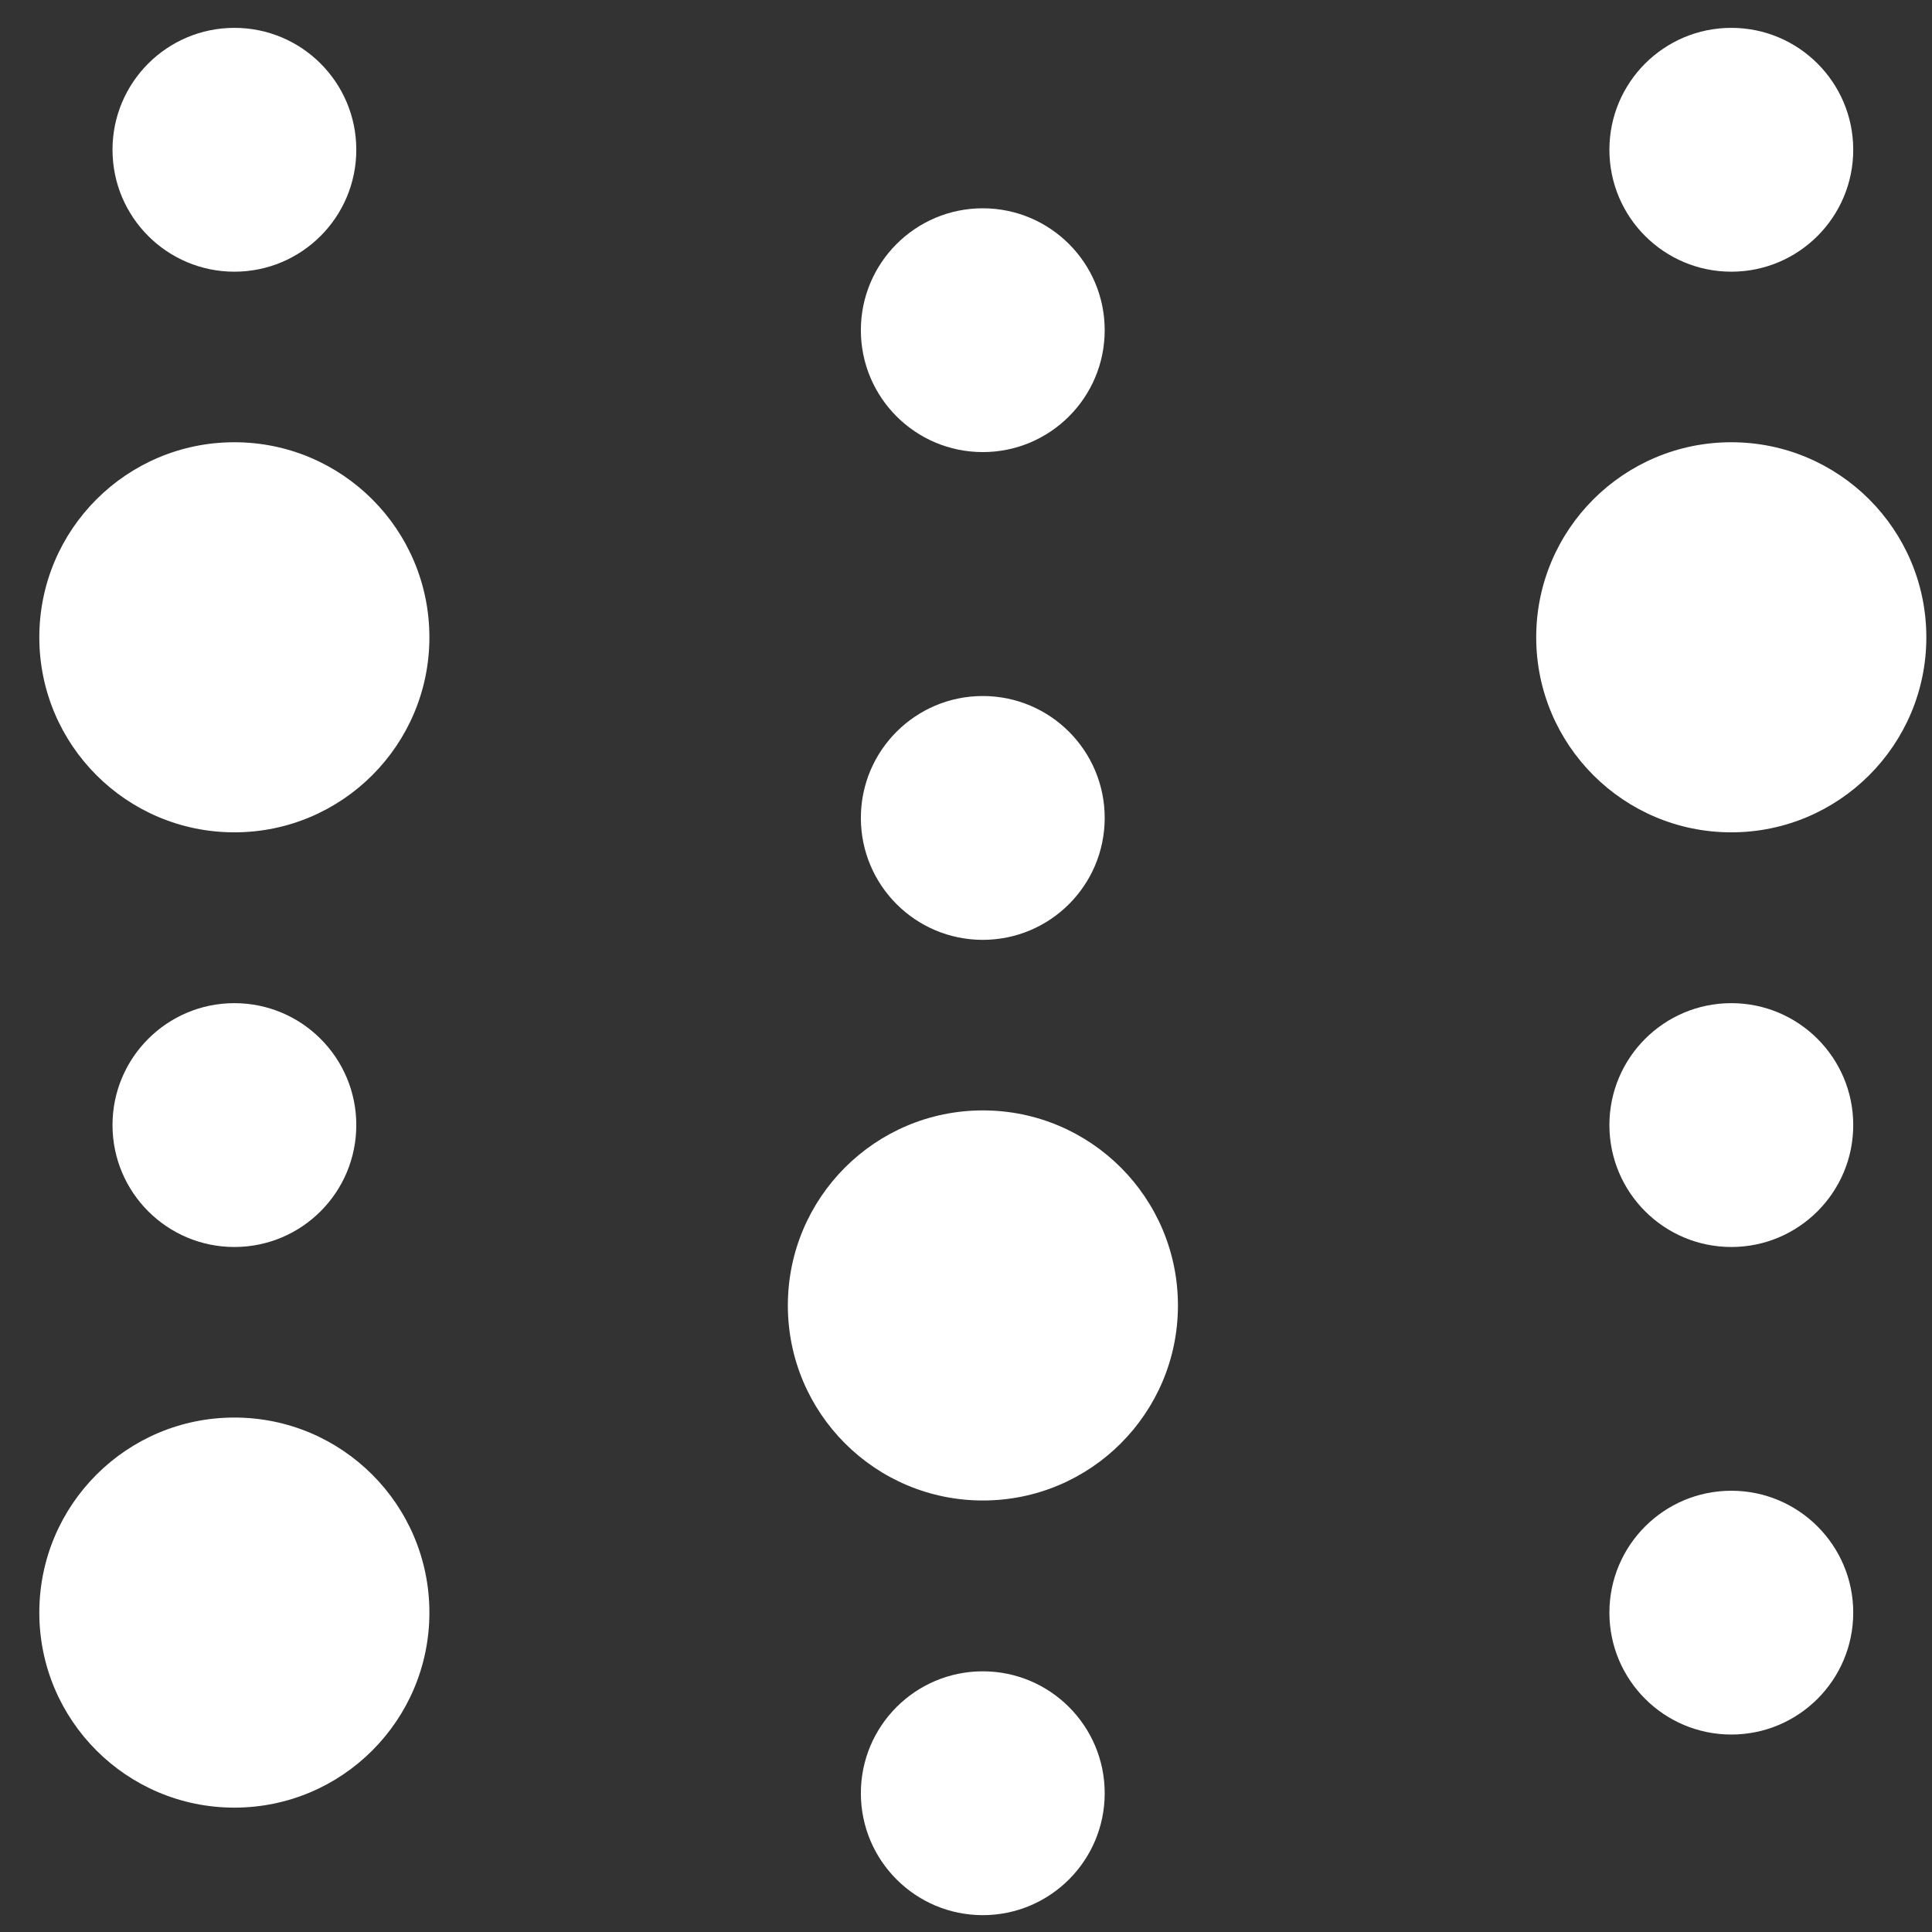 <?xml version="1.0" encoding="UTF-8"?> <svg xmlns="http://www.w3.org/2000/svg" width="43" height="43" viewBox="0 0 43 43" fill="none"><rect x="0" y="0" width="43" height="43" fill="#333333" stroke="none"/><path d="M0.875 14.184C0.875 16.581 2.819 18.525 5.216 18.525C7.614 18.525 9.557 16.581 9.557 14.184C9.557 11.786 7.614 9.843 5.216 9.843C2.819 9.843 0.875 11.786 0.875 14.184Z" fill="white"></path><path d="M0.875 35.891C0.875 38.288 2.819 40.232 5.216 40.232C7.614 40.232 9.557 38.288 9.557 35.891C9.557 33.493 7.614 31.55 5.216 31.55C2.819 31.55 0.875 33.493 0.875 35.891Z" fill="white"></path><path d="M2.504 25.04C2.504 26.539 3.719 27.754 5.217 27.754C6.716 27.754 7.93 26.539 7.93 25.04C7.93 23.542 6.716 22.327 5.217 22.327C3.719 22.327 2.504 23.542 2.504 25.04Z" fill="white"></path><path d="M2.504 3.333C2.504 4.832 3.719 6.047 5.217 6.047C6.716 6.047 7.93 4.832 7.93 3.333C7.93 1.835 6.716 0.62 5.217 0.62C3.719 0.62 2.504 1.835 2.504 3.333Z" fill="white"></path><path d="M17.535 29.055C17.535 31.453 19.479 33.396 21.876 33.396C24.274 33.396 26.217 31.453 26.217 29.055C26.217 26.657 24.274 24.714 21.876 24.714C19.479 24.714 17.535 26.657 17.535 29.055Z" fill="white"></path><path d="M19.16 39.911C19.16 41.41 20.375 42.625 21.873 42.625C23.372 42.625 24.587 41.41 24.587 39.911C24.587 38.413 23.372 37.198 21.873 37.198C20.375 37.198 19.16 38.413 19.16 39.911Z" fill="white"></path><path d="M19.16 18.204C19.16 19.703 20.375 20.918 21.873 20.918C23.372 20.918 24.587 19.703 24.587 18.204C24.587 16.706 23.372 15.491 21.873 15.491C20.375 15.491 19.16 16.706 19.16 18.204Z" fill="white"></path><path d="M19.16 7.349C19.16 8.848 20.375 10.062 21.873 10.062C23.372 10.062 24.587 8.848 24.587 7.349C24.587 5.851 23.372 4.636 21.873 4.636C20.375 4.636 19.16 5.851 19.16 7.349Z" fill="white"></path><path d="M34.191 14.184C34.191 16.581 36.135 18.525 38.533 18.525C40.93 18.525 42.874 16.581 42.874 14.184C42.874 11.786 40.93 9.843 38.533 9.843C36.135 9.843 34.191 11.786 34.191 14.184Z" fill="white"></path><path d="M35.82 3.333C35.82 4.832 37.035 6.047 38.534 6.047C40.032 6.047 41.247 4.832 41.247 3.333C41.247 1.835 40.032 0.62 38.534 0.62C37.035 0.62 35.82 1.835 35.82 3.333Z" fill="white"></path><path d="M35.82 25.04C35.82 26.539 37.035 27.754 38.534 27.754C40.032 27.754 41.247 26.539 41.247 25.04C41.247 23.542 40.032 22.327 38.534 22.327C37.035 22.327 35.82 23.542 35.82 25.04Z" fill="white"></path><path d="M35.82 35.892C35.82 37.39 37.035 38.605 38.534 38.605C40.032 38.605 41.247 37.39 41.247 35.892C41.247 34.394 40.032 33.179 38.534 33.179C37.035 33.179 35.82 34.394 35.82 35.892Z" fill="white"></path></svg> 